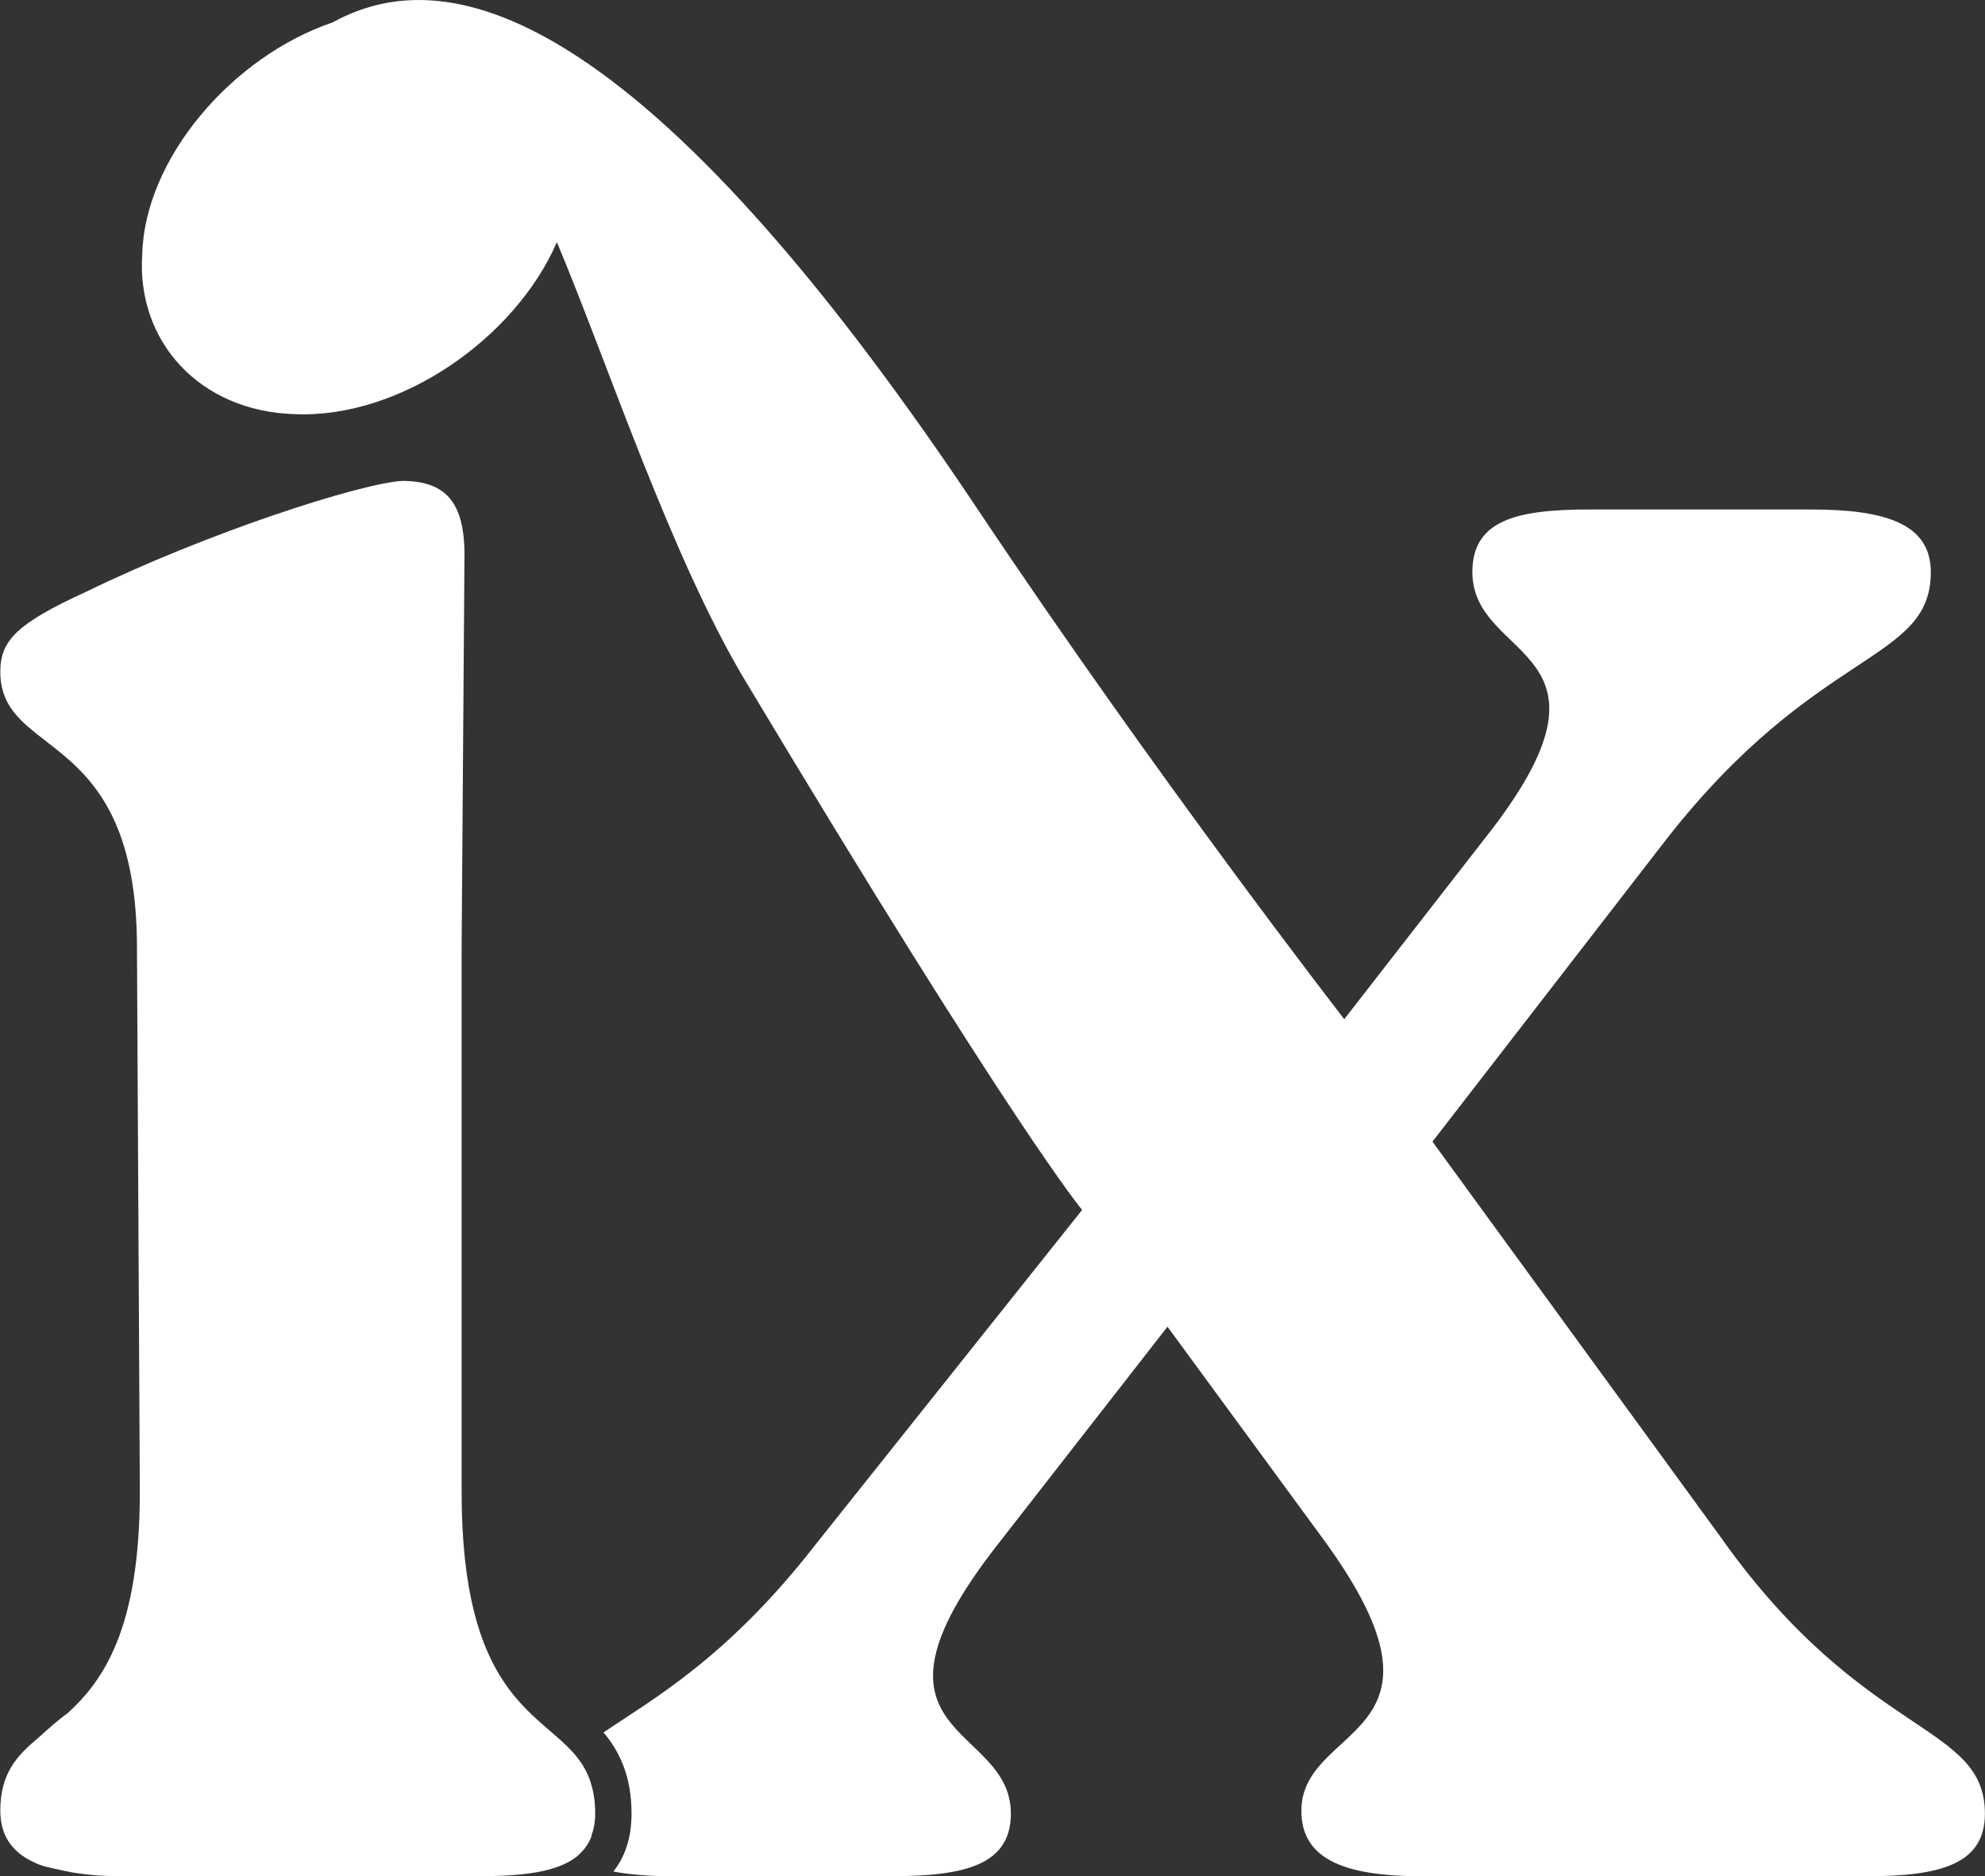<?xml version="1.0" encoding="UTF-8"?>
<svg id="Layer_1" data-name="Layer 1" xmlns="http://www.w3.org/2000/svg" viewBox="0 0 200 189.07">
  <rect x="0" y="0" width="200" height="189.07" fill="#333333" stroke="none"/>
  <defs>
    <style>
      .cls-1 {
        fill: #fff;
      }
    </style>
  </defs>
  <path class="cls-1" d="M59.59,184.94c.07-.2.15-.39.2-.61.11-.48.18-.99.18-1.56,0,0,0,0,0-.01,0-.69-.05-1.31-.15-1.88,0,0,0-.01,0-.02-.1-.57-.24-1.08-.41-1.55,0,0,0-.02,0-.02-.18-.47-.39-.9-.64-1.31,0,0,0-.01,0-.02-.25-.4-.53-.78-.83-1.13,0,0,0,0,0-.01h0c-3.78-4.42-11.43-6.17-11.43-26.49v-54.81l.29-39.6c0-5.45-2.01-7.46-6.31-7.46-4.3.29-19.51,5.17-31.85,11.19-6.89,3.15-8.61,4.88-8.61,8.03,0,8.9,13.77,5.45,13.77,27.83l.29,54.81c0,13.8-3.68,19.03-7.27,22.31-.8.55-1.94,1.56-2.92,2.45-2.2,1.83-3.87,3.61-3.87,7.38,0,2.78,1.45,4.45,3.92,5.43.29.11.59.2.9.27,2.84.65,2.81.59,4.71.81,0,0,0,0,0,0,.89.06,1.83.09,2.82.09h35.87c4.46,0,7.77-.43,9.72-1.87,0,0,0,0,0,0,0,0,0,0,0,0,.26-.19.48-.41.69-.64.09-.1.19-.2.27-.31.16-.21.3-.43.43-.67.11-.2.19-.42.27-.64Z"/>
  <path class="cls-1" d="M173.6,155.21l-29.27-40.17,23.53-30.42c15.21-19.51,26.68-17.79,26.68-26.97,0-4.88-4.59-6.31-12.05-6.31h-22.38c-7.46,0-11.76,1.15-11.76,6.31,0,9.18,16.64,7.46,1.15,26.97l-14.06,18.08s-18.91-24.38-36.92-51.36C61.12-4.71,42.42-2.6,33.48,2.27c-10.17,3.47-18.92,13.77-19.15,23.38-.58,8.77,5.79,15.79,15.33,16.08,10.64.48,22.25-7.64,26.45-17.33,5.13,12.22,11.52,31.75,18.97,44.18,27.22,45.39,33.95,53.34,33.95,53.34l-26.97,33.86c-8.87,11.38-16.46,15.53-21.25,18.79,1.59,1.9,2.82,4.38,2.82,8.18,0,2.54-.71,4.43-1.83,5.84,1.71.32,3.67.47,5.91.47h22.09c7.46,0,12.05-1.15,12.05-6.31,0-9.18-16.64-7.46-1.44-26.97l17.22-22.09,15.78,21.52c14.63,20.08-2.29,18.36-2.29,27.26,0,5.17,4.88,6.6,12.34,6.6h44.48c7.46,0,12.05-1.15,12.05-6.31,0-9.18-12.05-7.46-26.4-27.55Z"/>
</svg>